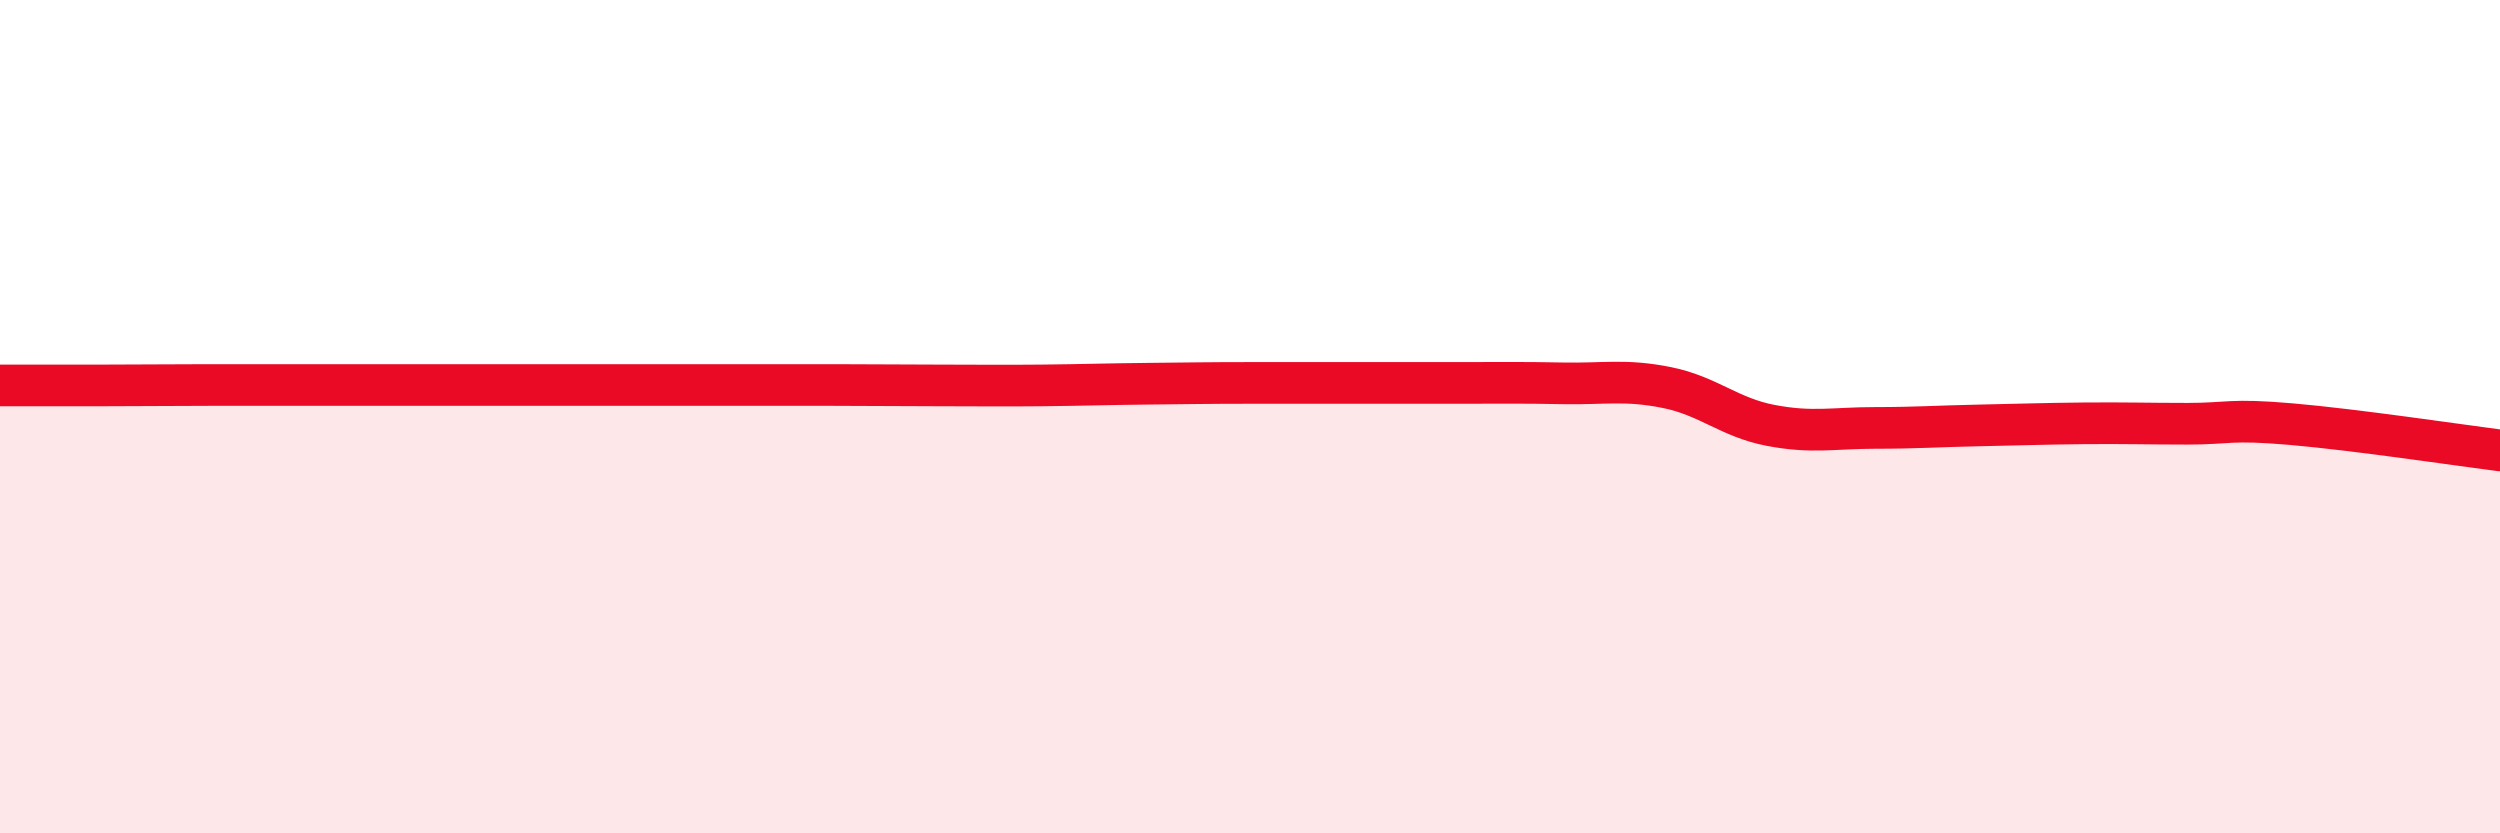 
    <svg width="60" height="20" viewBox="0 0 60 20" xmlns="http://www.w3.org/2000/svg">
      <path
        d="M 0,9.25 C 0.5,9.25 1.5,9.25 2.5,9.25 C 3.5,9.25 4,9.24 5,9.24 C 6,9.24 6.5,9.24 7.5,9.24 C 8.5,9.24 9,9.24 10,9.24 C 11,9.24 11.5,9.24 12.5,9.24 C 13.5,9.24 14,9.24 15,9.24 C 16,9.24 16.5,9.24 17.5,9.24 C 18.5,9.24 19,9.24 20,9.24 C 21,9.24 21.5,9.25 22.5,9.25 C 23.5,9.25 24,9.26 25,9.25 C 26,9.24 26.5,9.22 27.5,9.21 C 28.5,9.2 29,9.19 30,9.19 C 31,9.19 31.5,9.19 32.5,9.19 C 33.5,9.19 34,9.19 35,9.19 C 36,9.19 36.5,9.18 37.5,9.2 C 38.5,9.22 39,9.1 40,9.3 C 41,9.5 41.5,10.02 42.5,10.21 C 43.5,10.4 44,10.27 45,10.27 C 46,10.27 46.5,10.23 47.5,10.21 C 48.5,10.19 49,10.17 50,10.16 C 51,10.15 51.5,10.17 52.5,10.17 C 53.5,10.17 53.5,10.05 55,10.18 C 56.5,10.31 59,10.68 60,10.81L60 20L0 20Z"
        fill="#EB0A25"
        opacity="0.1"
        stroke-linecap="round"
        stroke-linejoin="round"
      />
      <path
        d="M 0,9.25 C 0.5,9.25 1.5,9.25 2.5,9.25 C 3.5,9.25 4,9.24 5,9.24 C 6,9.24 6.5,9.24 7.5,9.24 C 8.5,9.24 9,9.24 10,9.24 C 11,9.24 11.5,9.24 12.5,9.24 C 13.5,9.24 14,9.24 15,9.24 C 16,9.24 16.5,9.24 17.5,9.24 C 18.5,9.24 19,9.24 20,9.24 C 21,9.24 21.5,9.25 22.5,9.25 C 23.5,9.25 24,9.26 25,9.25 C 26,9.24 26.5,9.22 27.5,9.21 C 28.5,9.2 29,9.19 30,9.19 C 31,9.19 31.5,9.19 32.5,9.19 C 33.5,9.19 34,9.19 35,9.19 C 36,9.19 36.5,9.18 37.5,9.2 C 38.5,9.22 39,9.1 40,9.3 C 41,9.5 41.5,10.02 42.5,10.21 C 43.5,10.4 44,10.27 45,10.27 C 46,10.27 46.5,10.23 47.5,10.21 C 48.5,10.19 49,10.17 50,10.16 C 51,10.15 51.5,10.17 52.5,10.17 C 53.5,10.17 53.5,10.05 55,10.18 C 56.5,10.31 59,10.68 60,10.81"
        stroke="#EB0A25"
        stroke-width="1"
        fill="none"
        stroke-linecap="round"
        stroke-linejoin="round"
      />
    </svg>
  